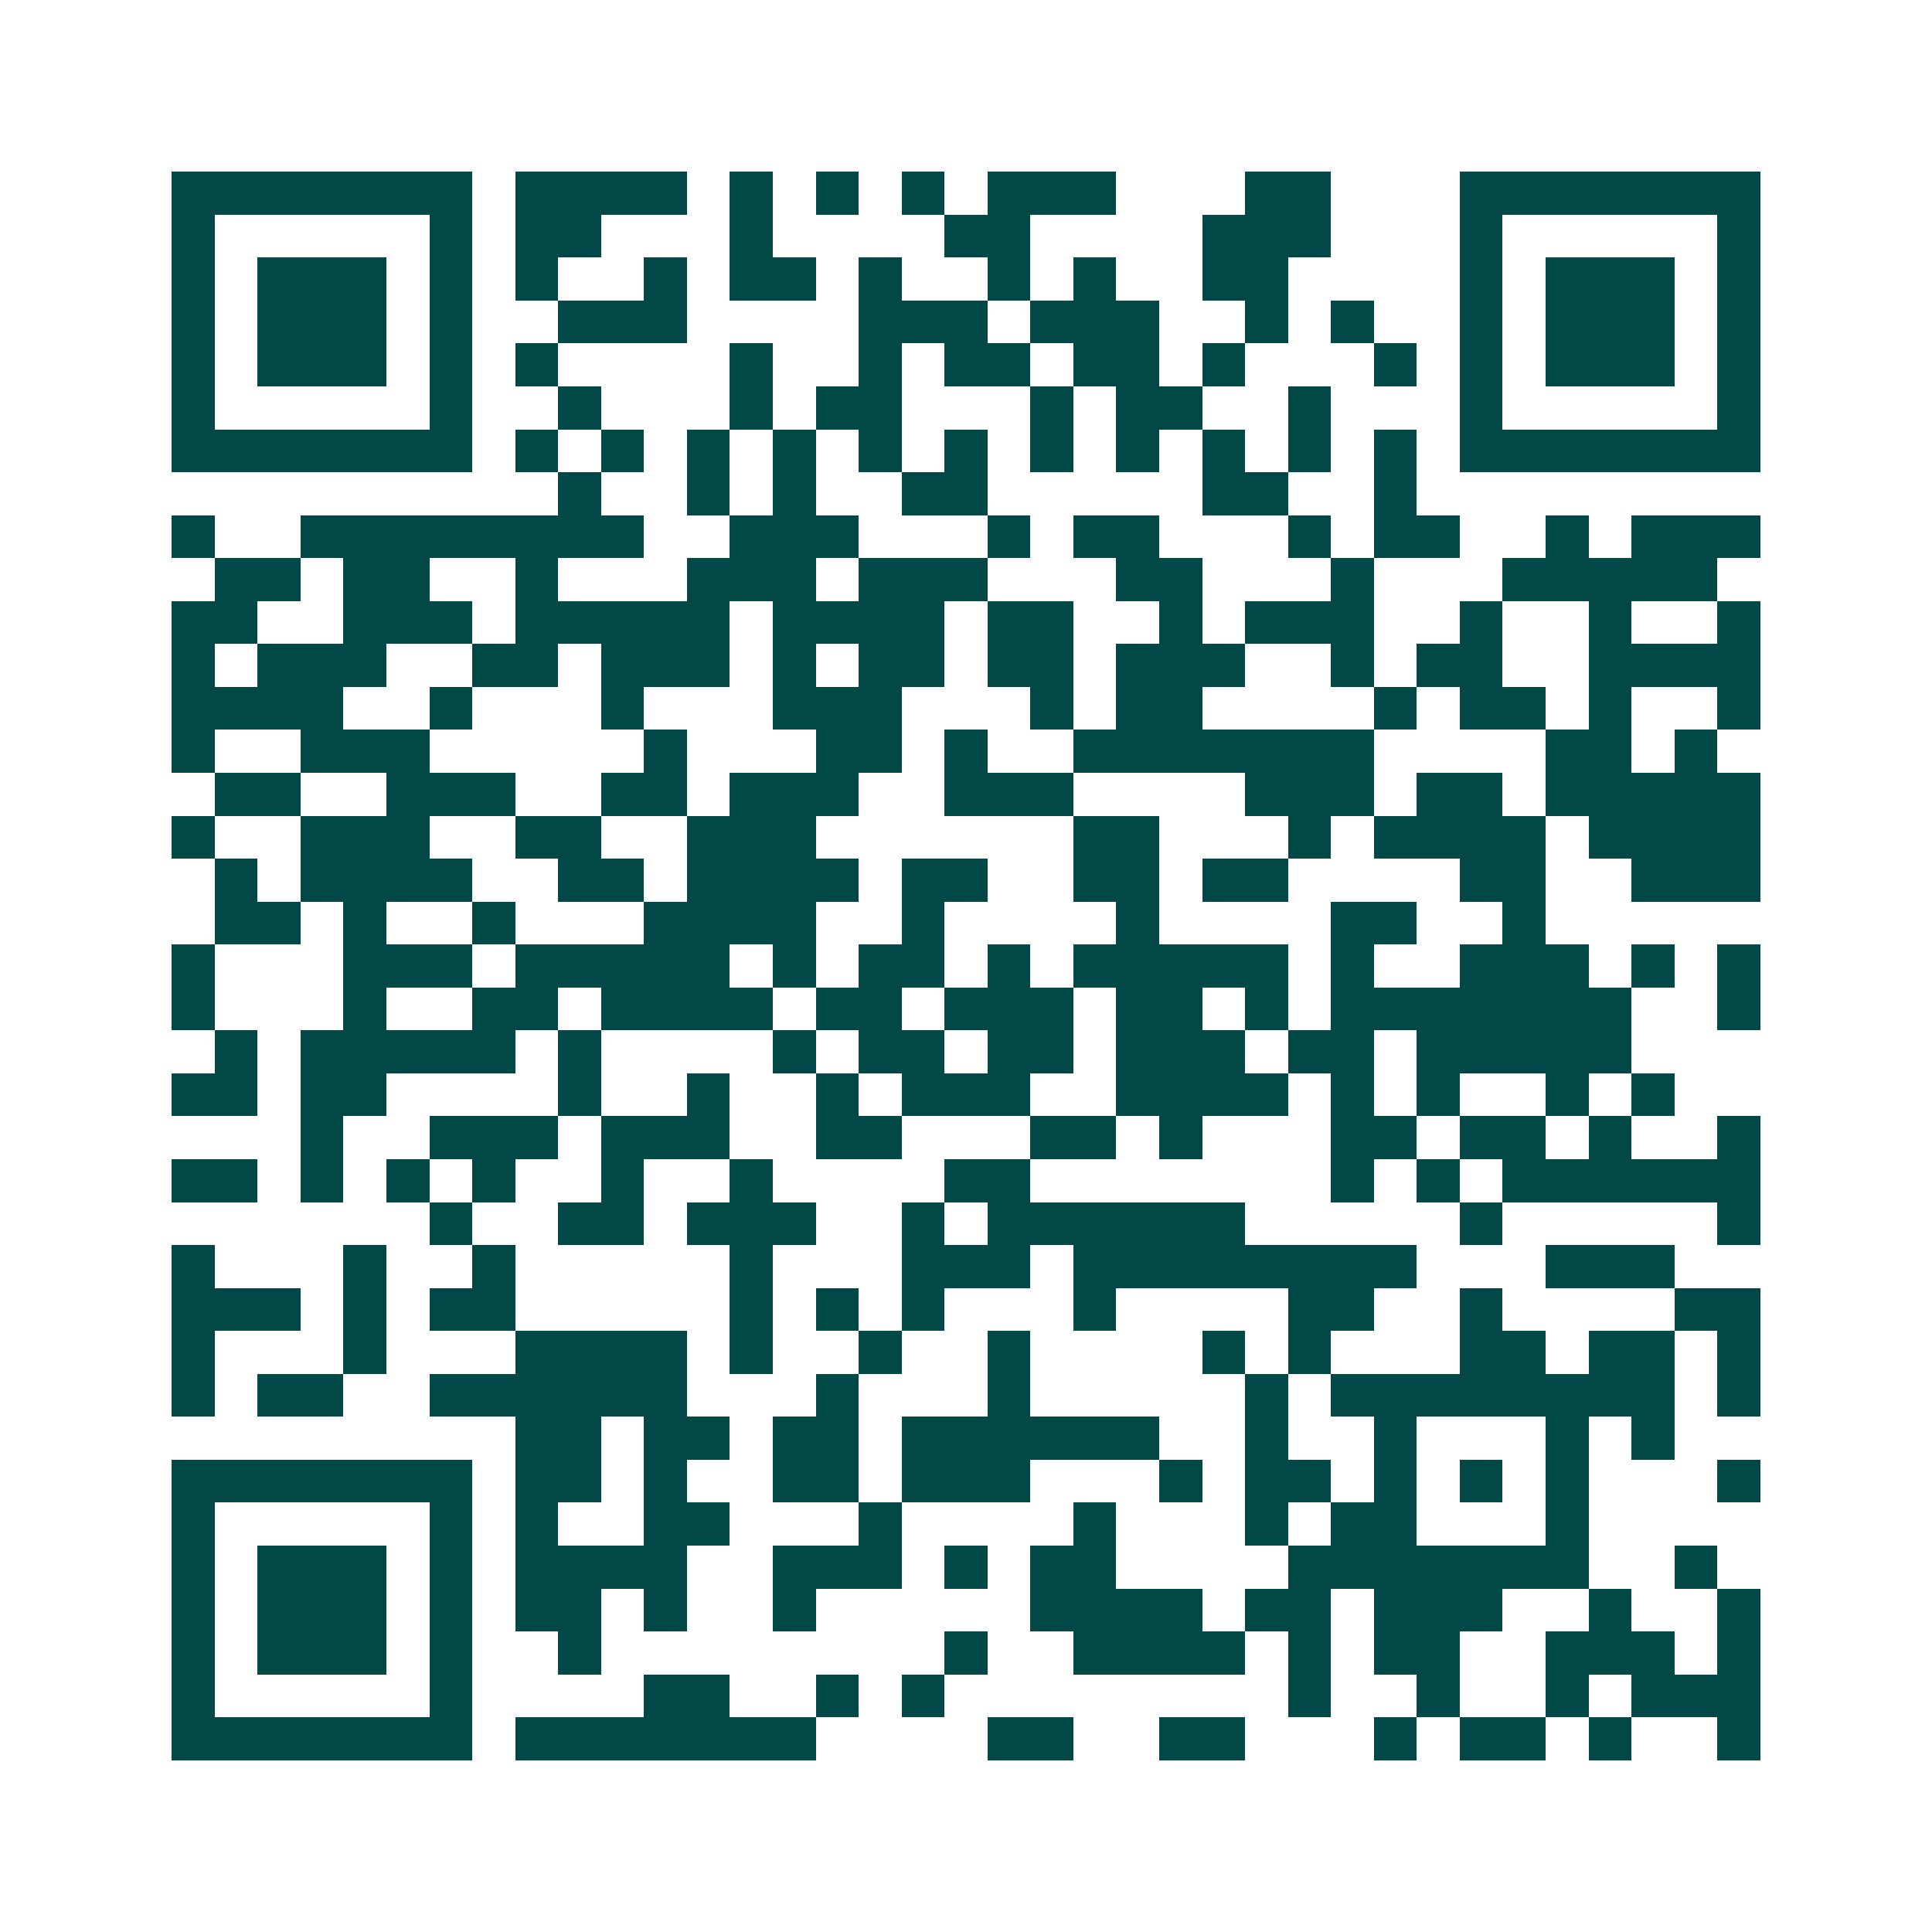 <svg xmlns="http://www.w3.org/2000/svg" width="200" height="200" viewBox="0 0 45 45" shape-rendering="crispEdges"><path fill="#ffffff" d="M0 0h45v45H0z"/><path stroke="#014847" d="M4 4.5h7m1 0h4m1 0h1m1 0h1m1 0h1m1 0h3m3 0h2m3 0h7M4 5.5h1m5 0h1m1 0h2m3 0h1m4 0h2m4 0h3m3 0h1m5 0h1M4 6.5h1m1 0h3m1 0h1m1 0h1m2 0h1m1 0h2m1 0h1m2 0h1m1 0h1m2 0h2m4 0h1m1 0h3m1 0h1M4 7.5h1m1 0h3m1 0h1m2 0h3m4 0h3m1 0h3m2 0h1m1 0h1m2 0h1m1 0h3m1 0h1M4 8.5h1m1 0h3m1 0h1m1 0h1m4 0h1m2 0h1m1 0h2m1 0h2m1 0h1m3 0h1m1 0h1m1 0h3m1 0h1M4 9.5h1m5 0h1m2 0h1m3 0h1m1 0h2m3 0h1m1 0h2m2 0h1m3 0h1m5 0h1M4 10.5h7m1 0h1m1 0h1m1 0h1m1 0h1m1 0h1m1 0h1m1 0h1m1 0h1m1 0h1m1 0h1m1 0h1m1 0h7M13 11.5h1m2 0h1m1 0h1m2 0h2m5 0h2m2 0h1M4 12.5h1m2 0h8m2 0h3m3 0h1m1 0h2m3 0h1m1 0h2m2 0h1m1 0h3M5 13.5h2m1 0h2m2 0h1m3 0h3m1 0h3m3 0h2m3 0h1m3 0h5M4 14.5h2m2 0h3m1 0h5m1 0h4m1 0h2m2 0h1m1 0h3m2 0h1m2 0h1m2 0h1M4 15.5h1m1 0h3m2 0h2m1 0h3m1 0h1m1 0h2m1 0h2m1 0h3m2 0h1m1 0h2m2 0h4M4 16.5h4m2 0h1m3 0h1m3 0h3m3 0h1m1 0h2m4 0h1m1 0h2m1 0h1m2 0h1M4 17.5h1m2 0h3m5 0h1m3 0h2m1 0h1m2 0h7m4 0h2m1 0h1M5 18.5h2m2 0h3m2 0h2m1 0h3m2 0h3m4 0h3m1 0h2m1 0h5M4 19.5h1m2 0h3m2 0h2m2 0h3m6 0h2m3 0h1m1 0h4m1 0h4M5 20.5h1m1 0h4m2 0h2m1 0h4m1 0h2m2 0h2m1 0h2m4 0h2m2 0h3M5 21.5h2m1 0h1m2 0h1m3 0h4m2 0h1m4 0h1m4 0h2m2 0h1M4 22.5h1m3 0h3m1 0h5m1 0h1m1 0h2m1 0h1m1 0h5m1 0h1m2 0h3m1 0h1m1 0h1M4 23.5h1m3 0h1m2 0h2m1 0h4m1 0h2m1 0h3m1 0h2m1 0h1m1 0h7m2 0h1M5 24.5h1m1 0h5m1 0h1m4 0h1m1 0h2m1 0h2m1 0h3m1 0h2m1 0h5M4 25.5h2m1 0h2m4 0h1m2 0h1m2 0h1m1 0h3m2 0h4m1 0h1m1 0h1m2 0h1m1 0h1M7 26.5h1m2 0h3m1 0h3m2 0h2m3 0h2m1 0h1m3 0h2m1 0h2m1 0h1m2 0h1M4 27.5h2m1 0h1m1 0h1m1 0h1m2 0h1m2 0h1m4 0h2m7 0h1m1 0h1m1 0h6M10 28.5h1m2 0h2m1 0h3m2 0h1m1 0h6m5 0h1m5 0h1M4 29.5h1m3 0h1m2 0h1m5 0h1m3 0h3m1 0h8m3 0h3M4 30.5h3m1 0h1m1 0h2m5 0h1m1 0h1m1 0h1m3 0h1m4 0h2m2 0h1m4 0h2M4 31.5h1m3 0h1m3 0h4m1 0h1m2 0h1m2 0h1m4 0h1m1 0h1m3 0h2m1 0h2m1 0h1M4 32.5h1m1 0h2m2 0h6m3 0h1m3 0h1m5 0h1m1 0h8m1 0h1M12 33.5h2m1 0h2m1 0h2m1 0h6m2 0h1m2 0h1m3 0h1m1 0h1M4 34.5h7m1 0h2m1 0h1m2 0h2m1 0h3m3 0h1m1 0h2m1 0h1m1 0h1m1 0h1m3 0h1M4 35.5h1m5 0h1m1 0h1m2 0h2m3 0h1m4 0h1m3 0h1m1 0h2m3 0h1M4 36.5h1m1 0h3m1 0h1m1 0h4m2 0h3m1 0h1m1 0h2m4 0h7m2 0h1M4 37.5h1m1 0h3m1 0h1m1 0h2m1 0h1m2 0h1m5 0h4m1 0h2m1 0h3m2 0h1m2 0h1M4 38.5h1m1 0h3m1 0h1m2 0h1m8 0h1m2 0h4m1 0h1m1 0h2m2 0h3m1 0h1M4 39.5h1m5 0h1m4 0h2m2 0h1m1 0h1m8 0h1m2 0h1m2 0h1m1 0h3M4 40.5h7m1 0h7m4 0h2m2 0h2m3 0h1m1 0h2m1 0h1m2 0h1"/></svg>

